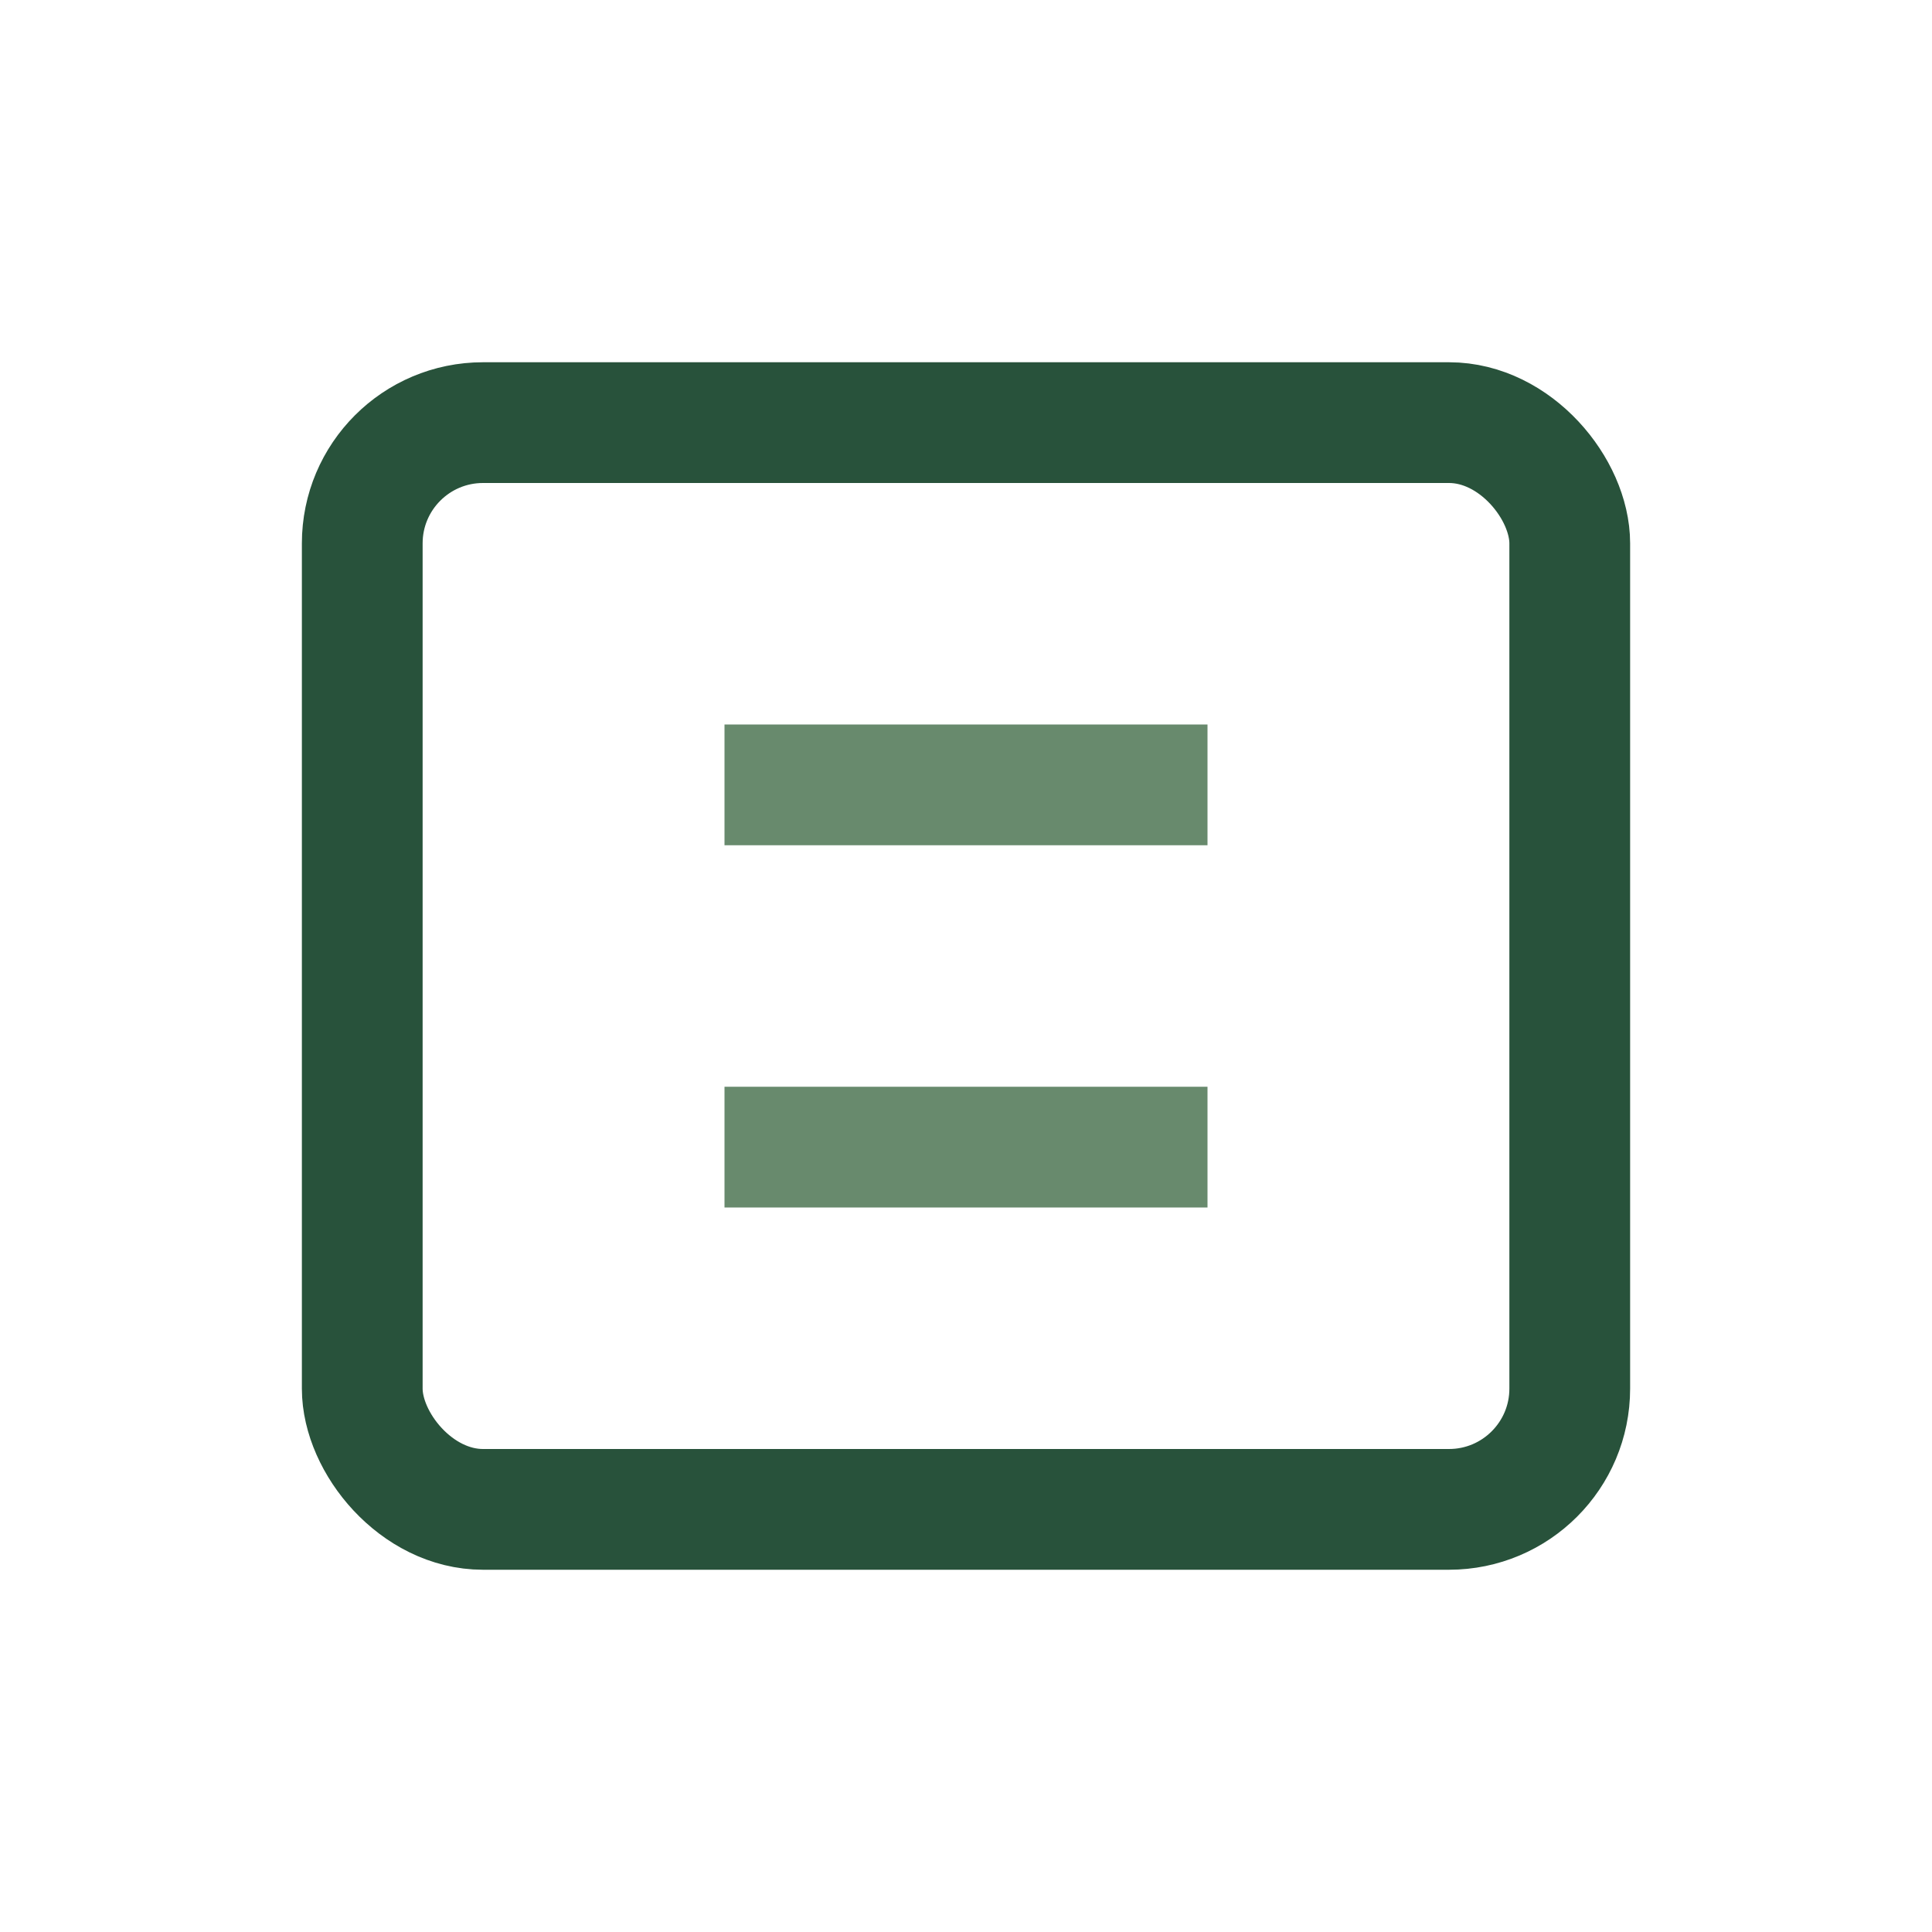 <?xml version="1.0" encoding="UTF-8"?>
<svg xmlns="http://www.w3.org/2000/svg" width="32" height="32" viewBox="0 0 32 32"><rect x="6" y="7" width="20" height="18" rx="2" fill="none" stroke="#28523B" stroke-width="2"/><path d="M12 13h8M12 19h8" stroke="#688A6D" stroke-width="2"/></svg>